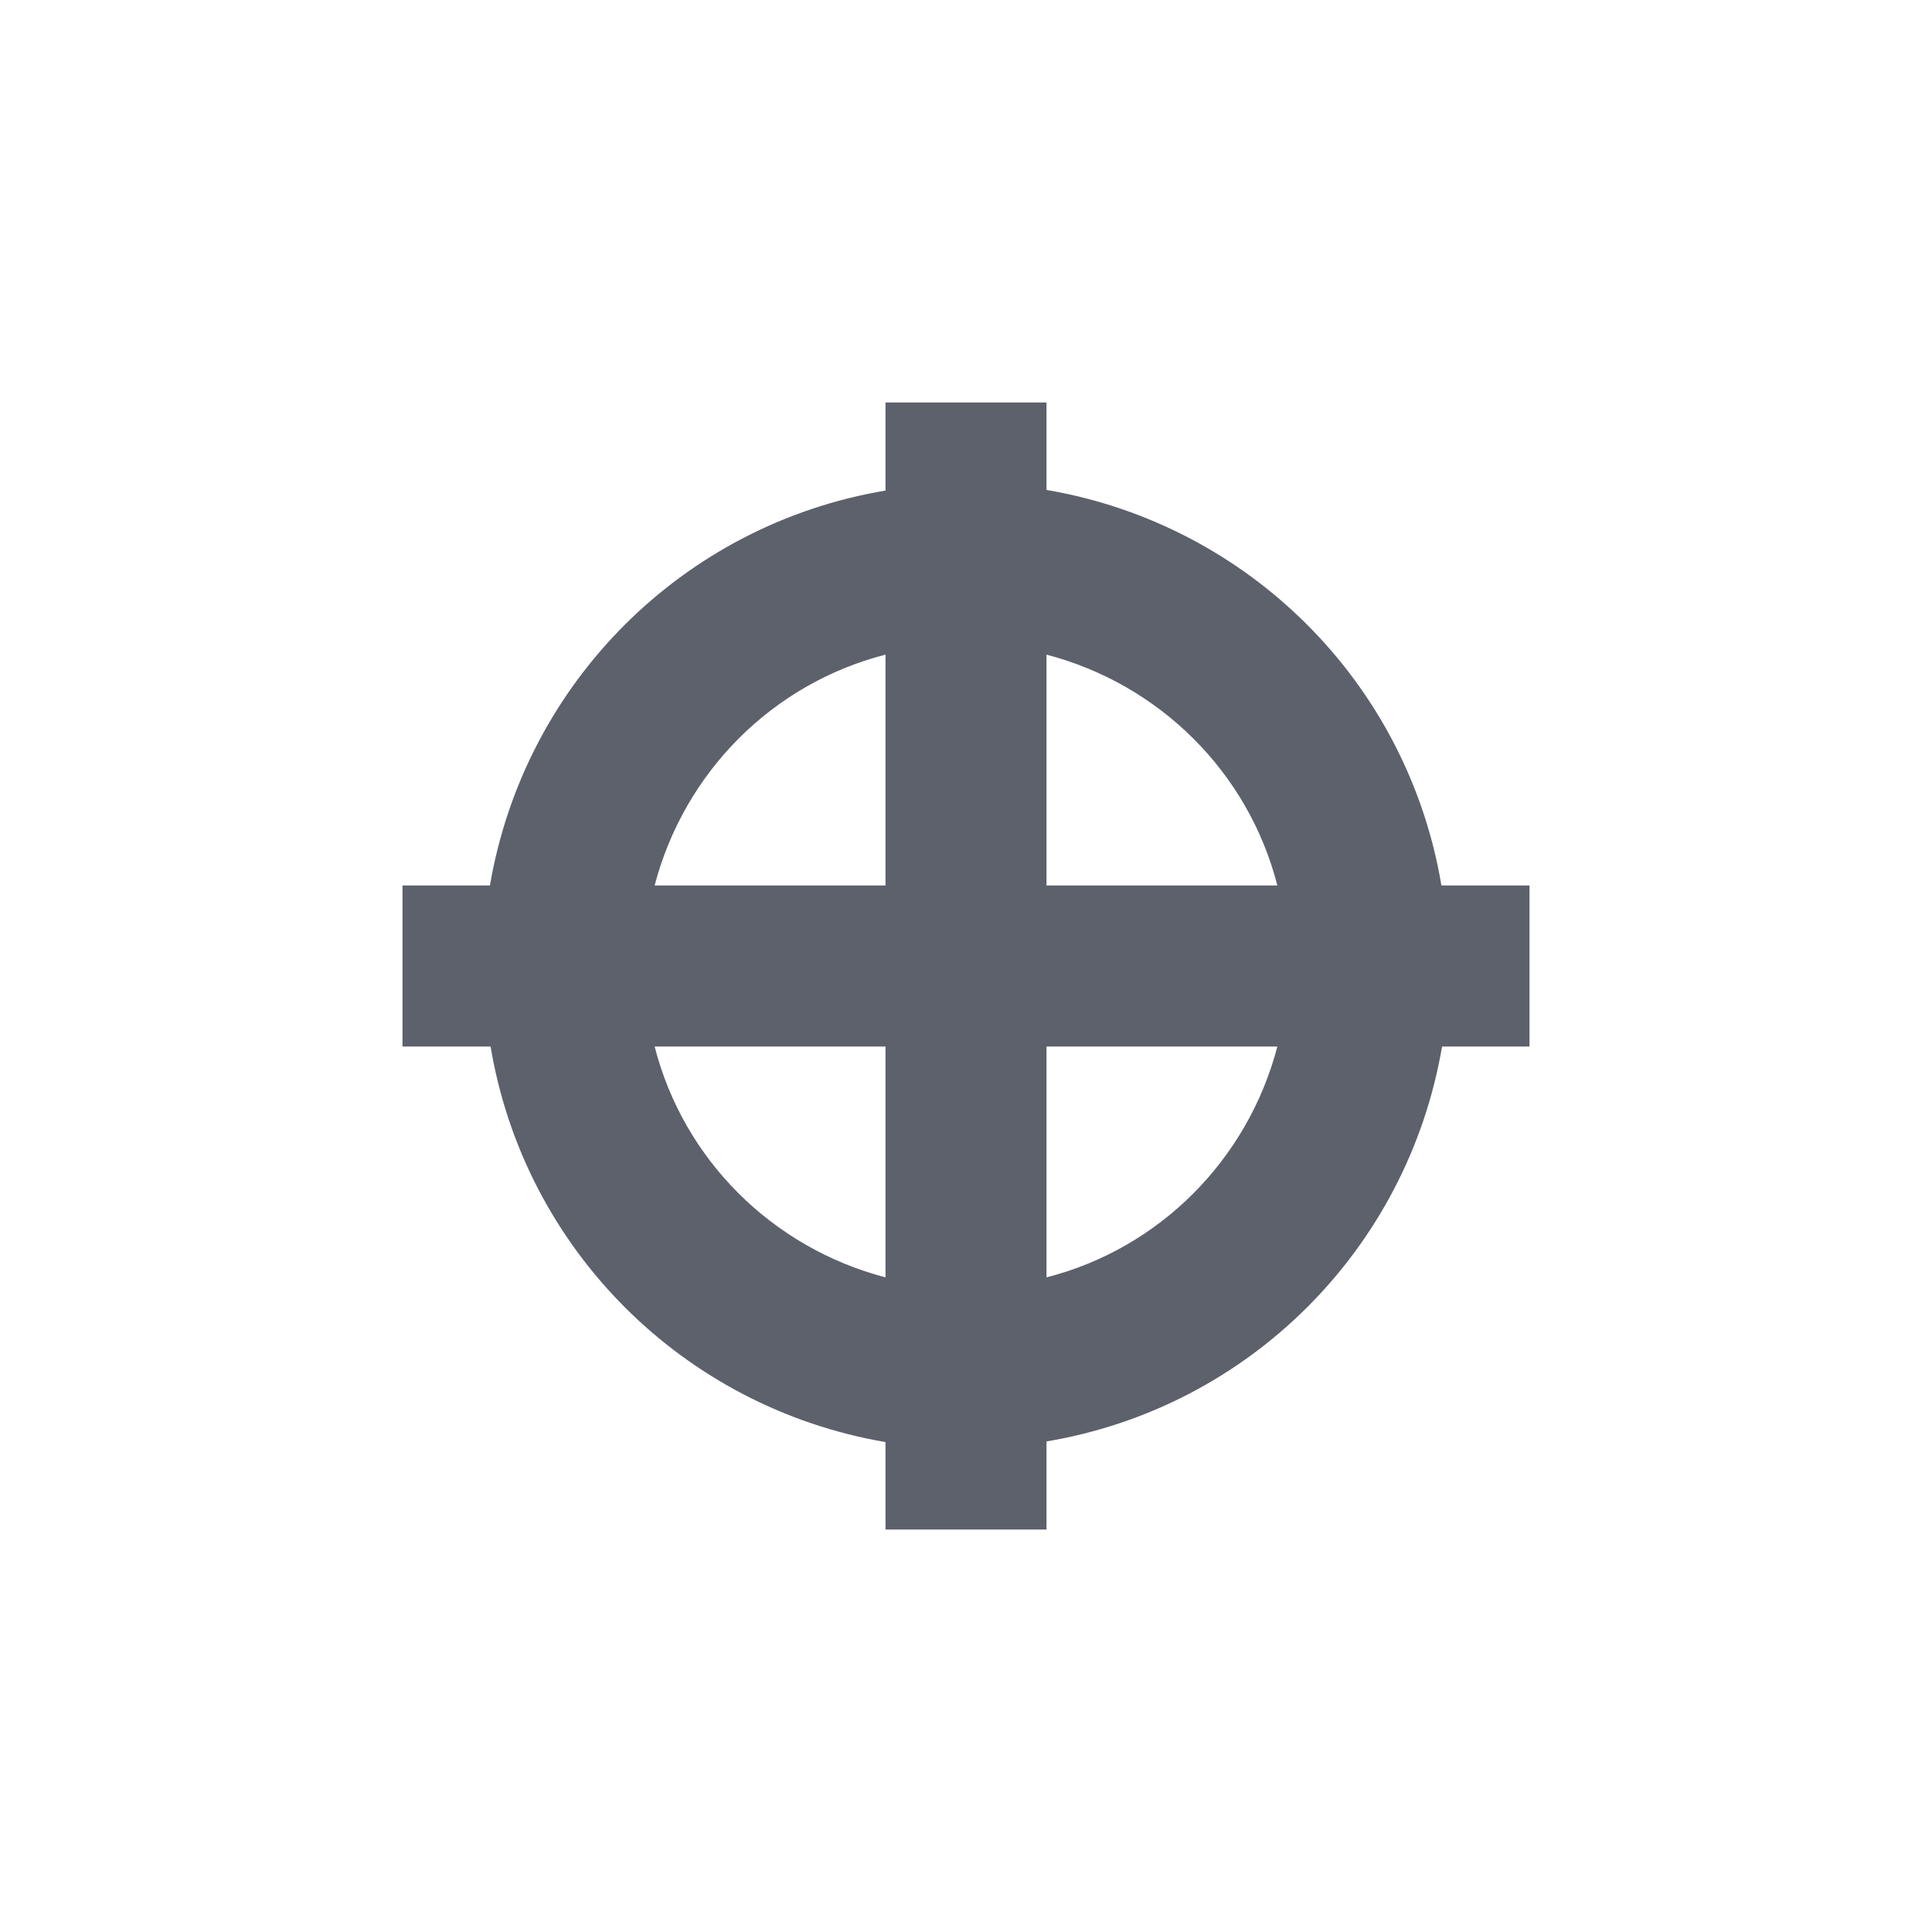 <svg xmlns="http://www.w3.org/2000/svg" width="12pt" height="12pt" version="1.1" viewBox="0 0 12 12">
 <g>
  <path style="fill:rgb(36.078%,38.039%,42.353%)" d="M 5.5 2.5 L 5.5 3.047 C 4.242 3.258 3.258 4.242 3.043 5.5 L 2.5 5.5 L 2.5 6.5 L 3.047 6.5 C 3.258 7.758 4.242 8.742 5.5 8.957 L 5.5 9.5 L 6.5 9.5 L 6.5 8.953 C 7.758 8.742 8.742 7.758 8.957 6.5 L 9.5 6.5 L 9.5 5.5 L 8.953 5.5 C 8.742 4.242 7.758 3.258 6.5 3.043 L 6.5 2.5 Z M 5.5 4.066 L 5.5 5.5 L 4.066 5.5 C 4.25 4.797 4.797 4.246 5.5 4.066 Z M 6.5 4.066 C 7.203 4.25 7.754 4.797 7.934 5.5 L 6.5 5.5 Z M 4.066 6.5 L 5.5 6.5 L 5.5 7.934 C 4.797 7.75 4.246 7.203 4.066 6.5 Z M 6.5 6.5 L 7.934 6.5 C 7.75 7.203 7.203 7.754 6.5 7.934 Z M 6.5 6.5"/>
 </g>
</svg>

